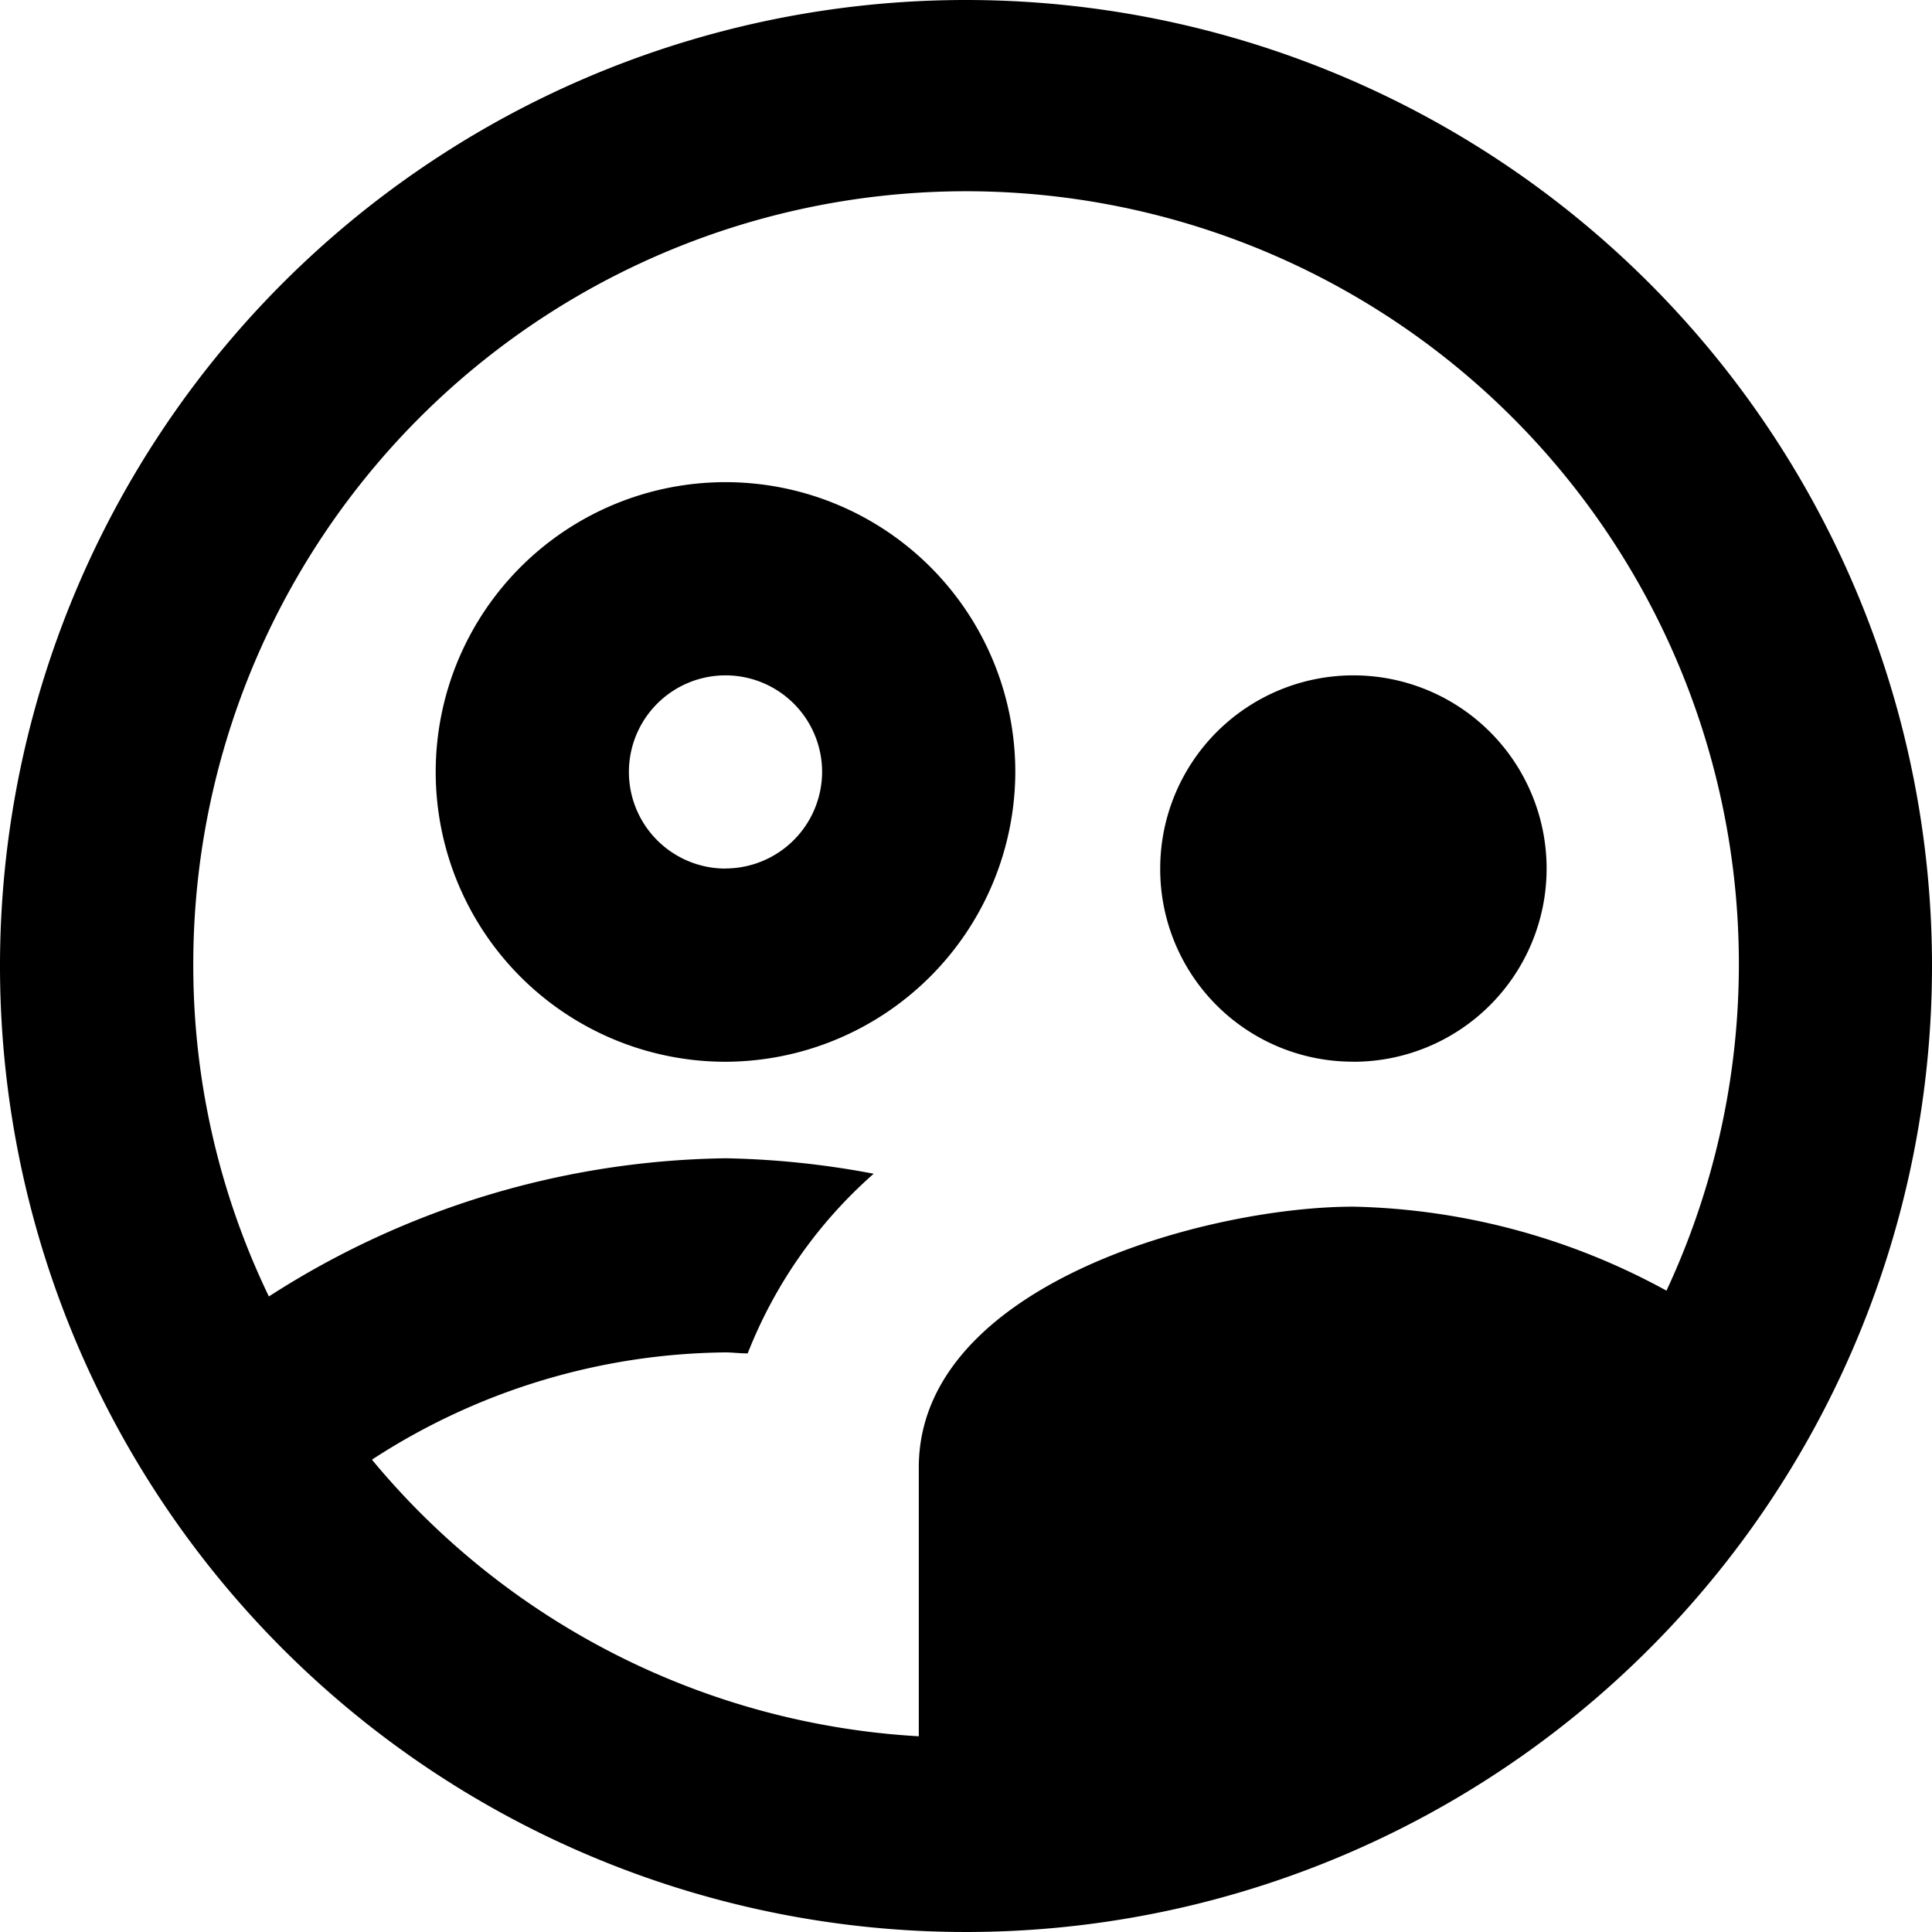 <svg xmlns="http://www.w3.org/2000/svg" width="23" height="23" viewBox="0 0 23 23">
  <path id="Path_13568" data-name="Path 13568" d="M14.077,11.2a3.45,3.45,0,1,0-3.45,3.45A3.46,3.46,0,0,0,14.077,11.2Zm-3.45,1.15a1.15,1.15,0,1,1,1.15-1.15A1.153,1.153,0,0,1,10.627,12.349Zm7.475,2.3a2.3,2.3,0,1,0-2.3-2.3A2.292,2.292,0,0,0,18.1,14.649ZM13.49,2.01a11.5,11.5,0,1,0,11.5,11.5,11.5,11.5,0,0,0-11.5-11.5ZM6.418,19.387a7.835,7.835,0,0,1,4.209-1.277c.08,0,.172.012.264.012a5.548,5.548,0,0,1,1.5-2.139,10.407,10.407,0,0,0-1.76-.184,10.279,10.279,0,0,0-5.44,1.645,9.067,9.067,0,0,1-.9-3.945,9.2,9.2,0,1,1,17.538,3.876,8.1,8.1,0,0,0-3.726-1c-1.748,0-5.175.932-5.175,3.105v3.2A9.125,9.125,0,0,1,6.418,19.387Z" transform="translate(-1.99 -2.01)"/>
</svg>
